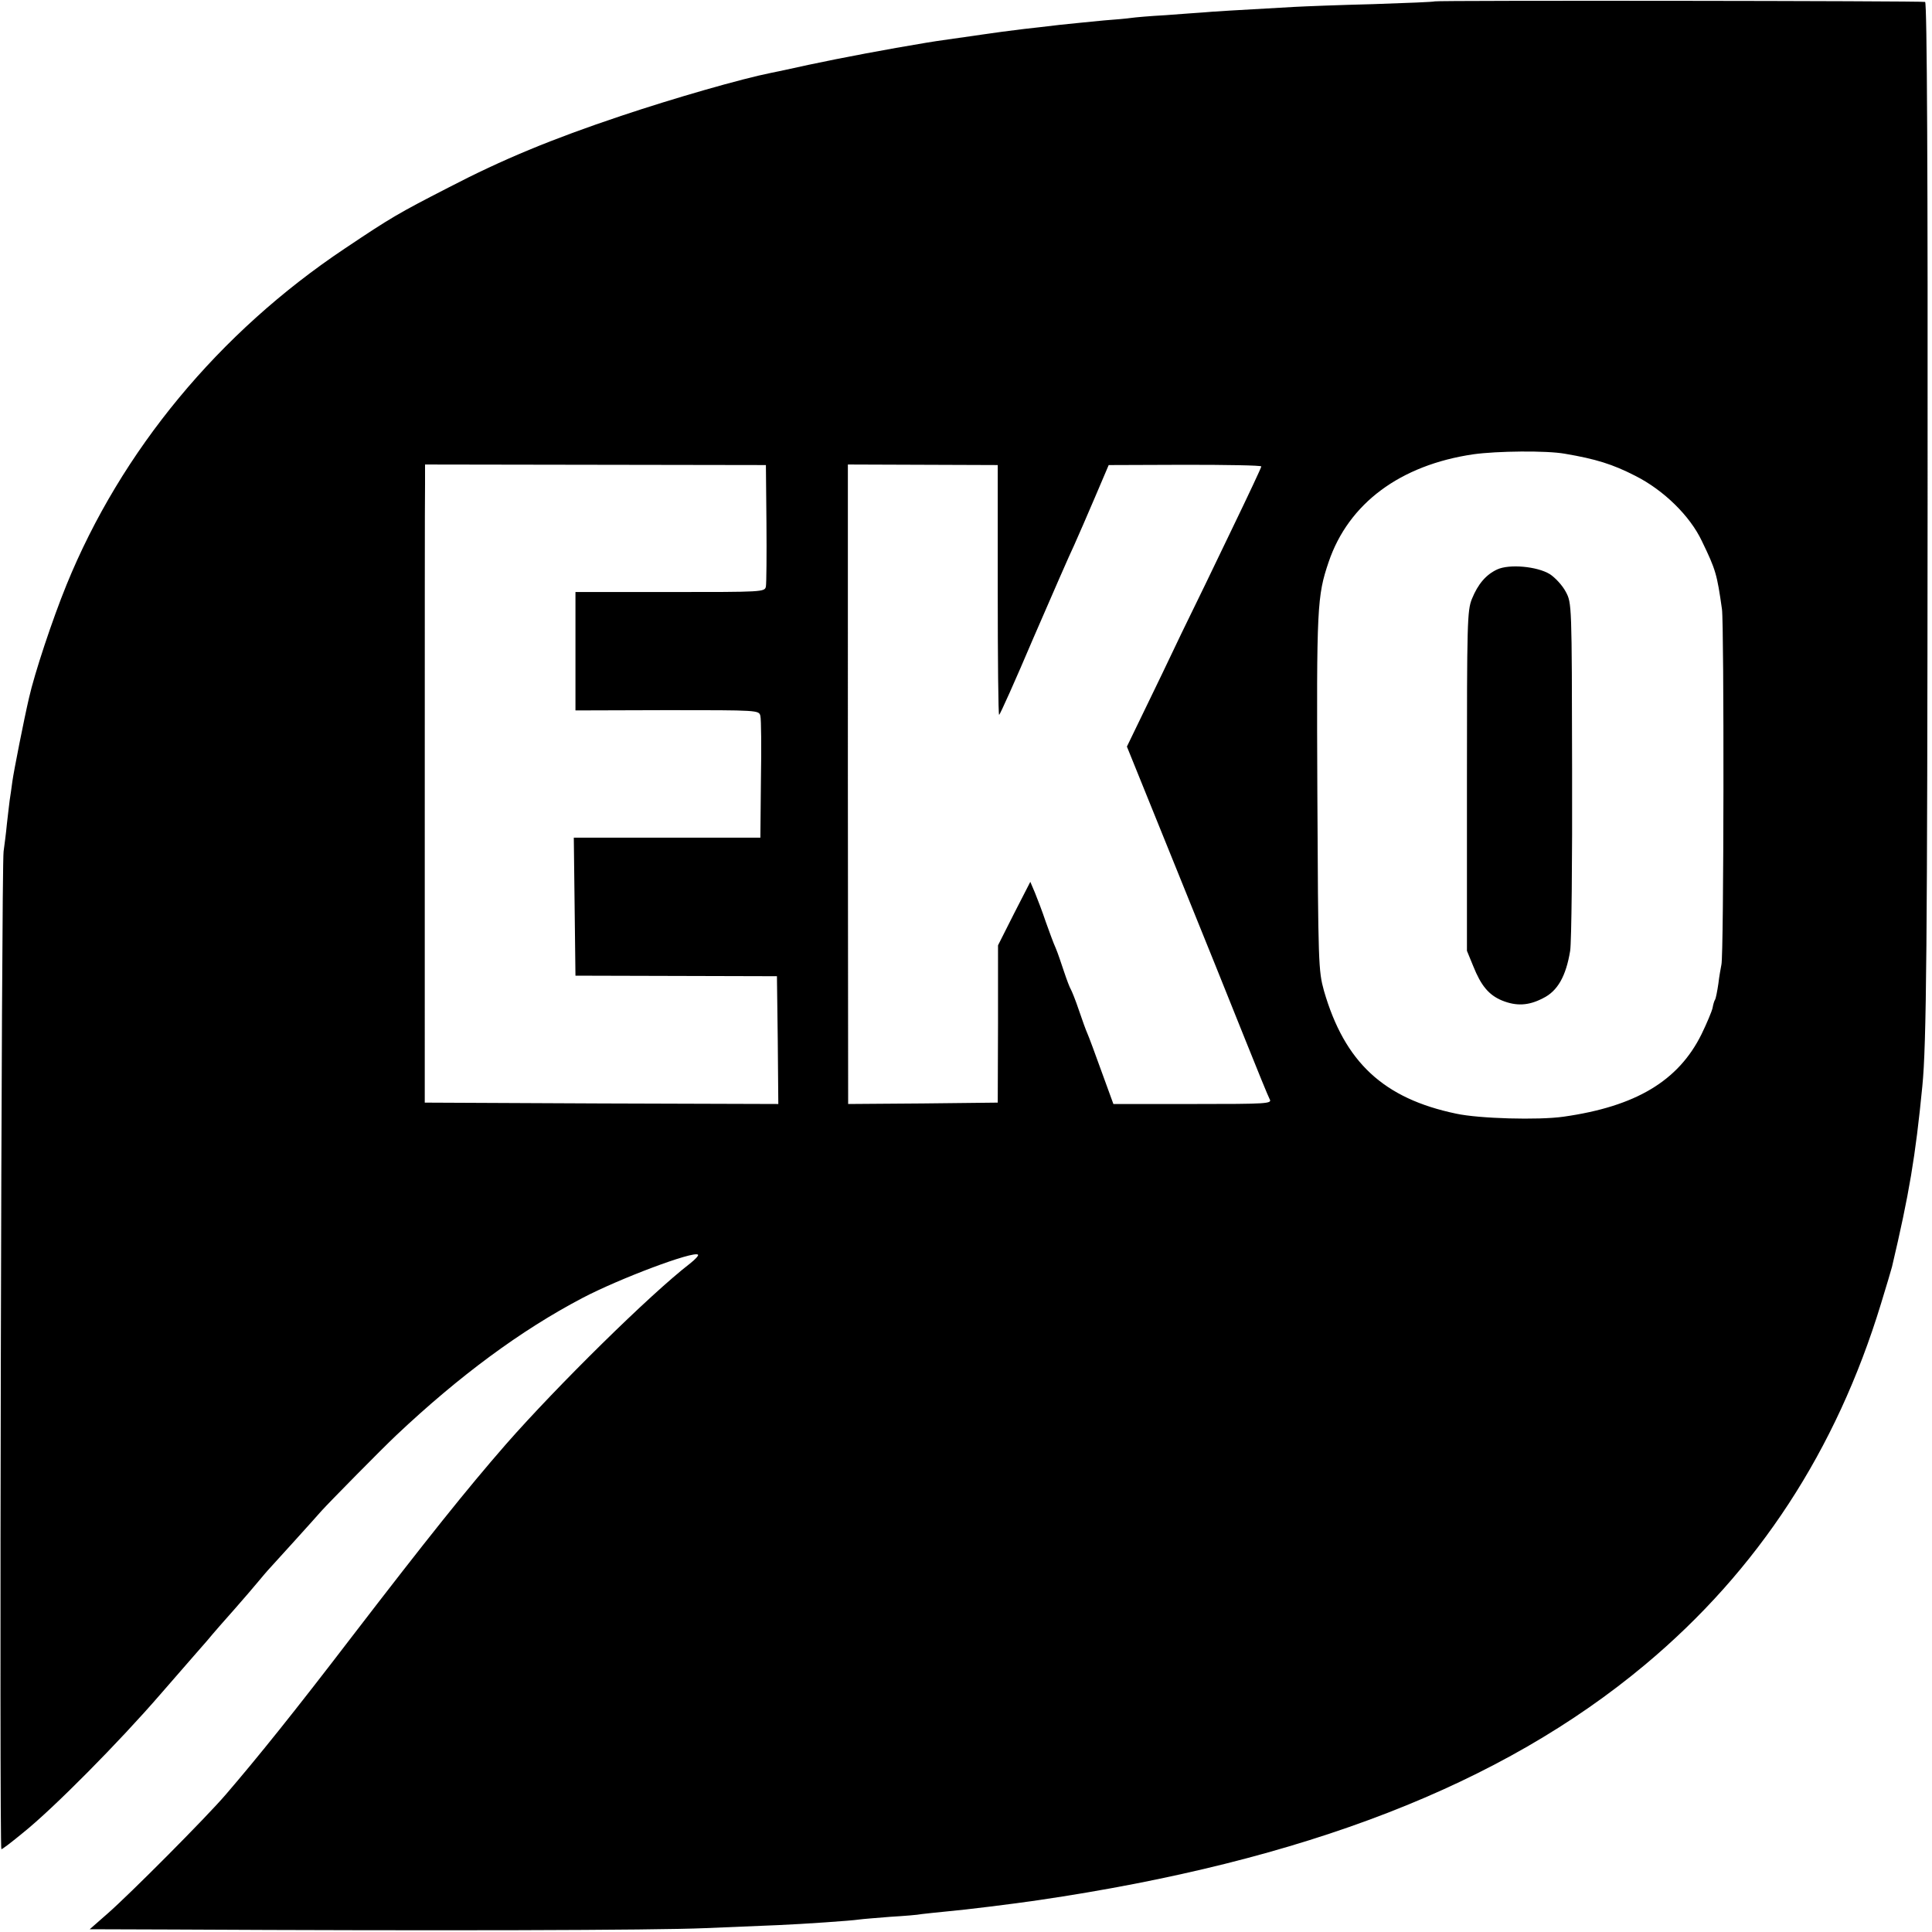 <svg version="1.0" xmlns="http://www.w3.org/2000/svg" width="933.333" height="933.333" viewBox="0 0 700 700"><path d="M519.8.5c-.2.2-10.2.6-22.3 1-12.1.3-24.9.8-28.5 1-21.5 1.2-29.9 1.7-33 2-1.9.1-8.1.6-13.7 1-5.6.3-11.2.8-12.5 1-1.3.2-5.7.6-9.8.9-4.1.4-11.3 1.1-16 1.6-4.7.6-10.5 1.2-13 1.5-4.9.6-11.1 1.4-15 2-1.4.2-6.1.9-10.5 1.5s-8.9 1.3-10 1.5c-13.9 2.3-30.4 5.4-42.6 8-6.3 1.4-12.4 2.7-13.5 2.9-10.6 2.1-35 9.1-54.4 15.6-25.1 8.4-43 15.8-62.6 26-18.1 9.3-20.7 10.8-37.4 22-45.7 30.5-81.1 73.3-100.9 121.9-5.1 12.5-11.6 32.1-13.6 41-1.8 7.7-5.5 26.5-6 30.1-.3 2.5-.8 5.6-1 7-.2 1.4-.6 5.2-1 8.5-.3 3.3-.9 7.8-1.2 10C.5 313.9-.3 670 .5 670c.4 0 3.9-2.7 7.9-6 11.2-9 34.8-32.9 49.6-50 1.2-1.4 4.5-5.2 7.4-8.5 2.9-3.3 7.2-8.3 9.6-11 2.3-2.8 6.8-7.9 10-11.5 3.2-3.6 7-8.1 8.6-10 1.6-1.9 3.1-3.7 3.4-4 .5-.5 17.8-19.6 19.5-21.6 2.5-2.8 21.8-22.4 27.1-27.4 22.8-21.5 45.1-38 67.4-49.7 13.3-7 40.4-17.2 41.9-15.7.3.3-1 1.7-2.9 3.2-14.4 11.1-48.1 44.3-66.7 65.5-14.3 16.4-28.6 34.3-55.8 69.7-20.9 27.3-34.1 43.7-45.7 57.2-7.2 8.4-34.8 36.1-42.8 43.1l-6.5 5.7 30 .1c95.7.5 174.6.3 193-.5 11.6-.5 23.5-1 26.5-1.1 9.3-.4 26.6-1.6 29.1-2 1.3-.2 6.5-.6 11.4-1 5-.3 10.1-.7 11.5-1 1.4-.2 5.7-.6 9.5-1 5.9-.5 23.7-2.7 32.5-4 96.8-14.2 168.1-41.9 220.1-85.4 40.9-34.2 69.2-77.6 85.4-130.7 2-6.5 3.8-12.6 4-13.4 6.2-26.3 8.5-39.9 11-65.5 1.5-15.1 1.8-50.4 1.9-211.2.1-120.1-.2-181.4-.9-181.6C696.4.3 520.2.1 519.8.5zM567 164.4c11.2 1.9 17.3 3.8 25.5 8 10.3 5.2 19.8 14.5 24.1 23.6 5.1 10.5 5.5 12.1 7.3 24.7.8 5.7.7 125.6-.2 128.8-.2 1.1-.8 4.2-1.1 6.9-.4 2.7-.9 5.3-1.2 5.8-.3.4-.7 1.8-.9 3-.3 1.3-2.1 5.6-4 9.5-8.4 17-23.9 26.2-50 29.9-9.1 1.3-30.6.7-38.9-1.1-26.3-5.5-40.4-18.6-47.9-44.5-2-7.3-2.1-9.3-2.4-72-.3-67.3-.1-71 4.1-83.4 7.2-21.2 25.9-35.1 52.4-39 8.6-1.2 26.5-1.4 33.2-.2zm-289.3 25.1c.1 11.5 0 21.9-.2 23-.4 2-1.1 2-34.7 2h-34.3v42.9l33.3-.1c33 0 33.2 0 33.7 2.1.3 1.2.4 11.5.2 23.1l-.2 21h-67.6l.3 25 .3 25 36.5.1 36.5.1.3 23.2.2 23.1-64.1-.2-64-.3V291c0-59.7 0-111.7.1-115.6v-7.1l61.8.1 61.7.1.2 21zm83.8 24.2c0 24.9.2 45.3.5 45.3s5.9-12.5 12.4-27.8c6.6-15.2 13.2-30.4 14.8-33.7 1.5-3.3 4.9-11.2 7.6-17.5l4.9-11.5 27.7-.1c15.2 0 27.6.2 27.6.6 0 .4-4.8 10.6-10.6 22.6-5.8 12.1-14 29.1-18.3 37.8-4.2 8.8-10.3 21.6-13.7 28.5l-6.1 12.6 17.4 43c9.6 23.6 21 52 25.4 63 4.4 11 8.4 20.8 8.9 21.7 1 1.7-.6 1.8-27.8 1.8h-28.8l-4.3-11.8c-2.3-6.4-4.6-12.6-5.1-13.7-.5-1.1-1.9-4.9-3.1-8.5-1.2-3.6-2.6-7-2.9-7.5-.4-.6-1.5-3.5-2.5-6.5s-2.3-6.9-3-8.5c-.8-1.7-2.3-5.9-3.6-9.5-1.2-3.6-3-8.3-3.9-10.5l-1.7-4-5.9 11.5-5.8 11.5V371l-.1 28.5-27.1.3-27.1.2-.1-115.8V168.3l27.1.1 27.2.1v45.2z"/><path d="M542.5 206.3c-4.1 1.9-7 5.3-9.2 10.7-1.7 4.2-1.8 8.7-1.8 66v61.5l2.3 5.6c2.8 7 5.6 10.4 10.4 12.4 5.2 2.1 9.6 1.9 14.8-.8 5.4-2.6 8.4-8.1 9.9-17.2.5-3.3.8-33 .7-66-.1-59.8-.1-60-2.3-64.1-1.2-2.3-3.9-5.2-5.8-6.4-4.6-2.8-14.6-3.7-19-1.7z"/></svg>